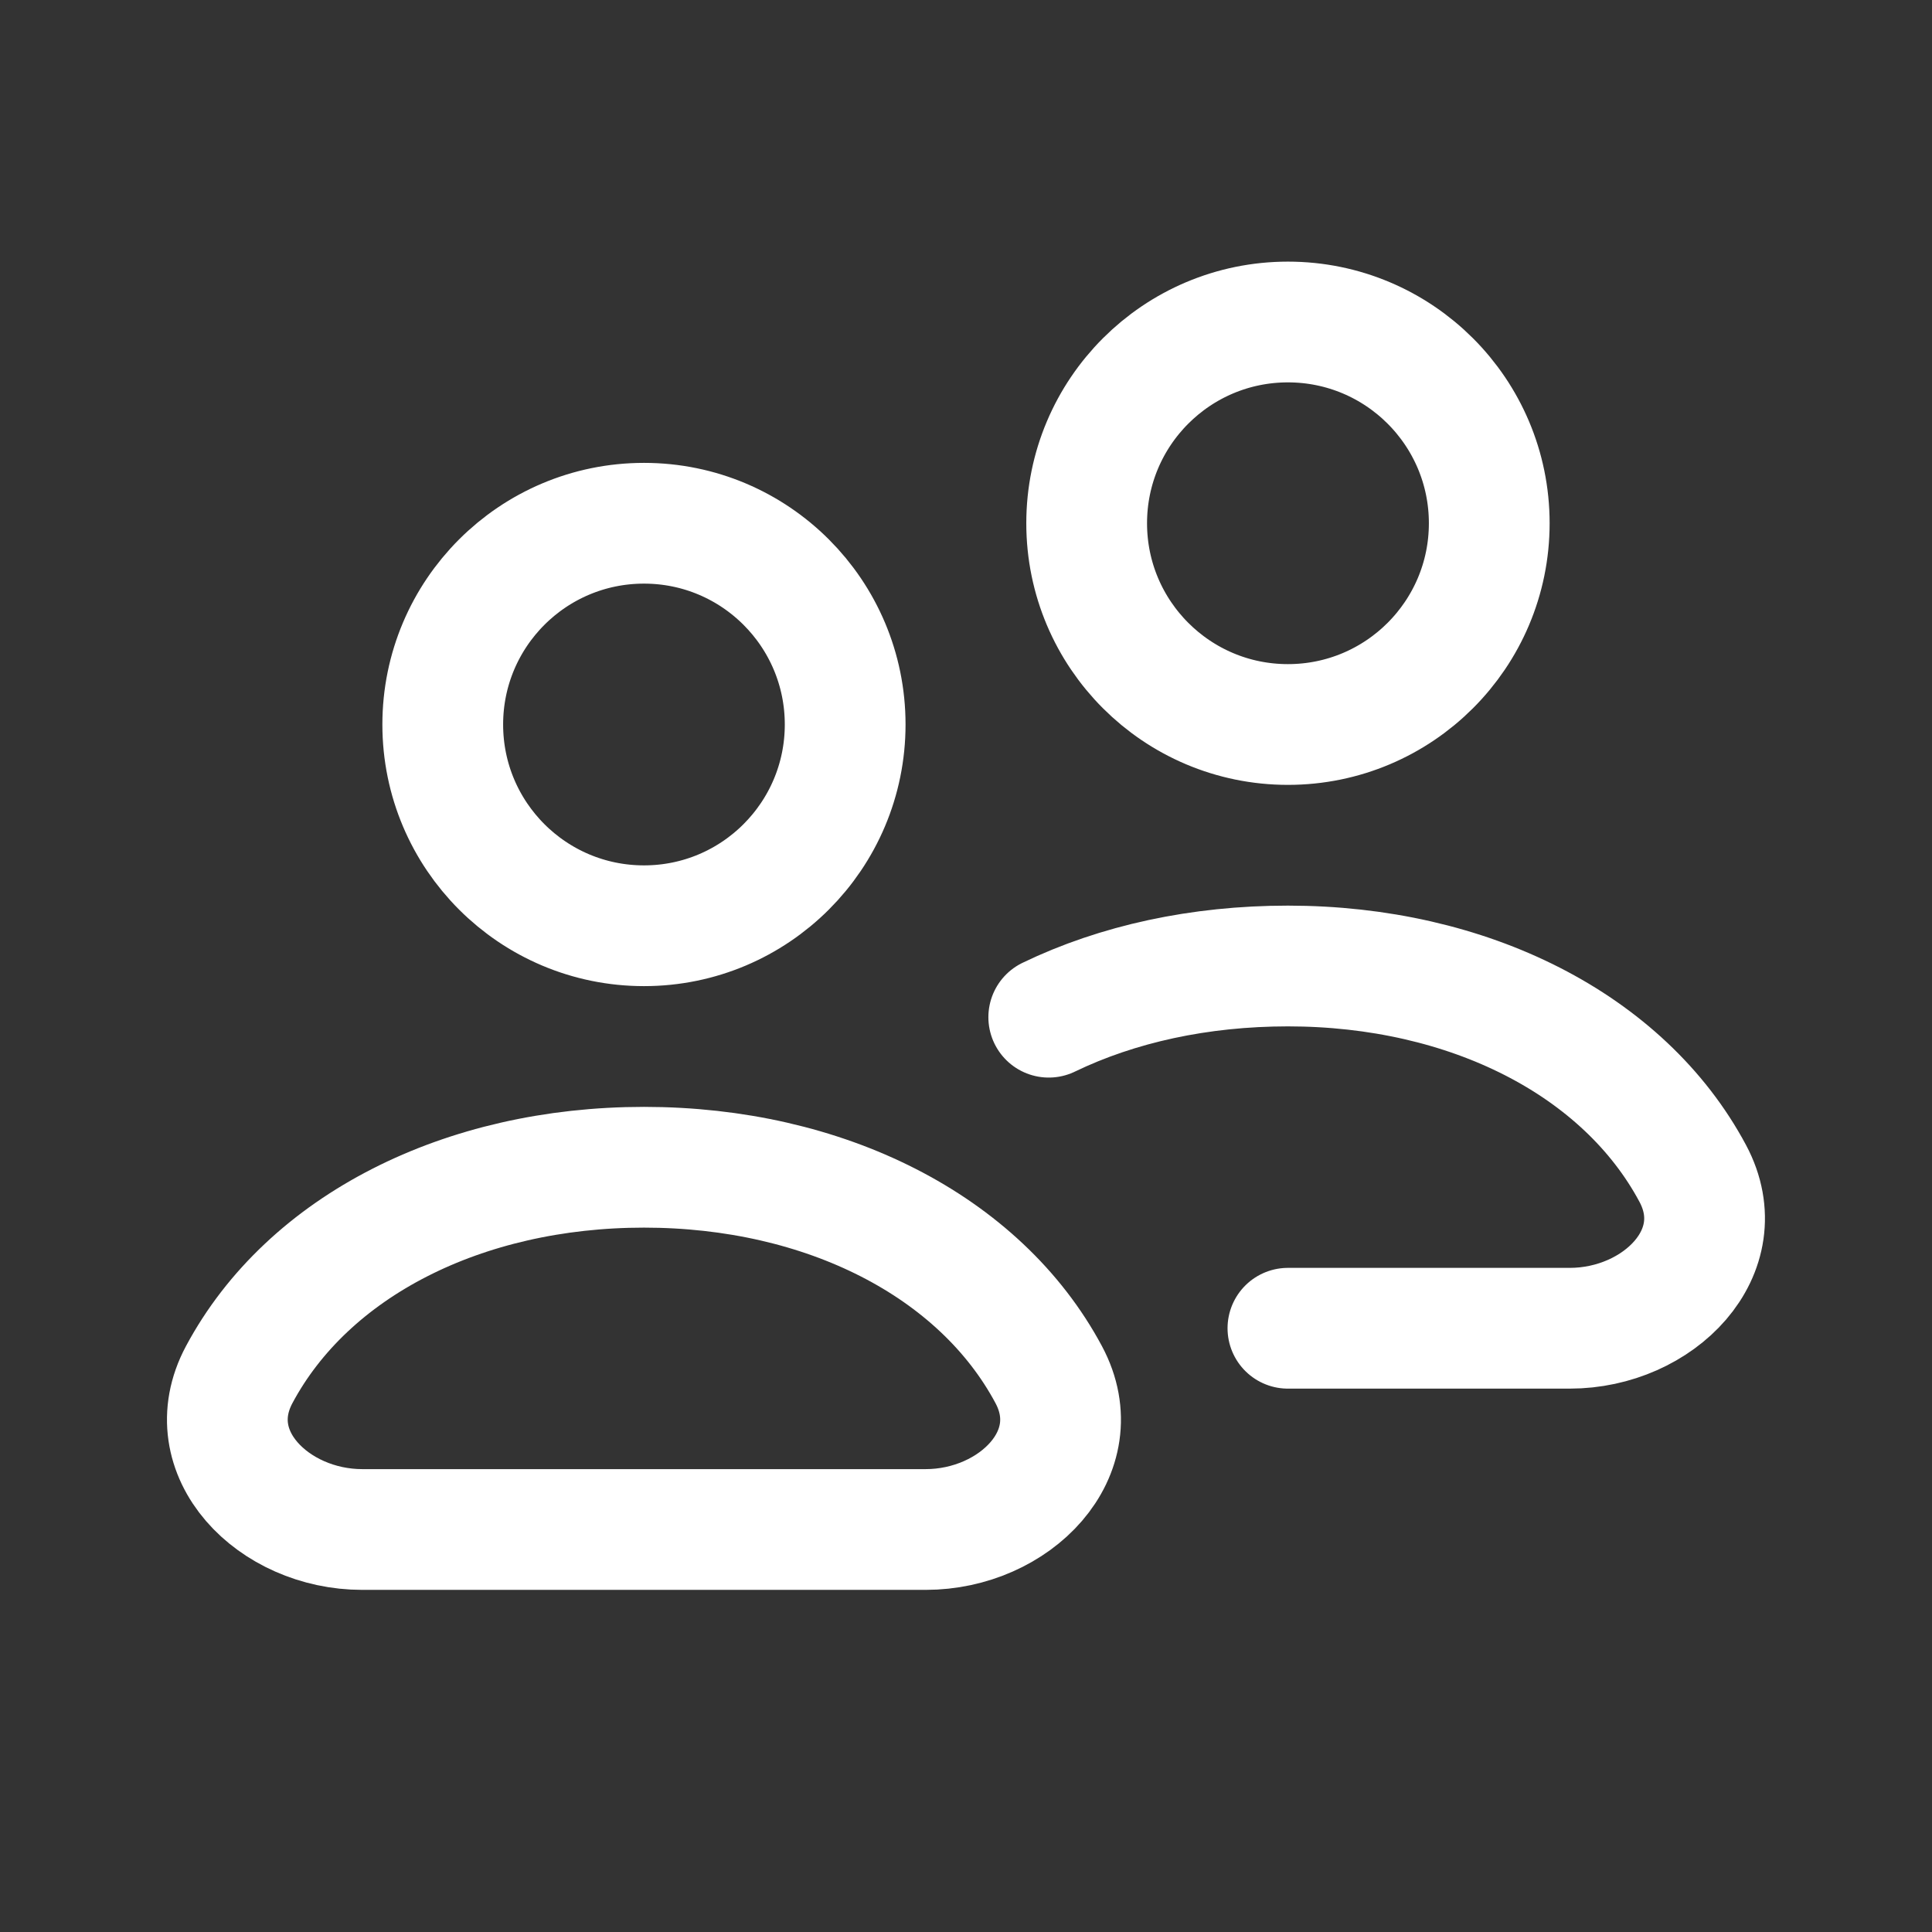 <svg width="24" height="24" viewBox="0 0 24 24" fill="none" xmlns="http://www.w3.org/2000/svg">
<rect x="0" y="0" width="24" height="24" fill="#333333" stroke="none"/>
<g id="team-1">
<path id="Vector" d="M15.999 16.5H19.5C20.604 16.5 21.548 15.551 21.028 14.577C20.172 12.975 18.242 12 15.999 12C14.902 12 13.883 12.223 13.028 12.636M2.971 17.077C3.827 15.475 5.757 14.5 8 14.5C10.242 14.5 12.172 15.475 13.028 17.077C13.548 18.051 12.604 19 11.499 19H4.5C3.395 19 2.451 18.051 2.971 17.077ZM10.499 9C10.499 10.381 9.38 11.5 8 11.5C6.619 11.5 5.5 10.381 5.5 9C5.5 7.619 6.619 6.5 8 6.5C9.38 6.5 10.499 7.619 10.499 9ZM18.5 6.5C18.5 7.881 17.38 9 15.999 9C14.619 9 13.499 7.881 13.499 6.5C13.499 5.119 14.619 4 15.999 4C17.38 4 18.5 5.119 18.5 6.5Z" stroke="white" stroke-width="1.5" stroke-linecap="round"/>
</g>
</svg>
